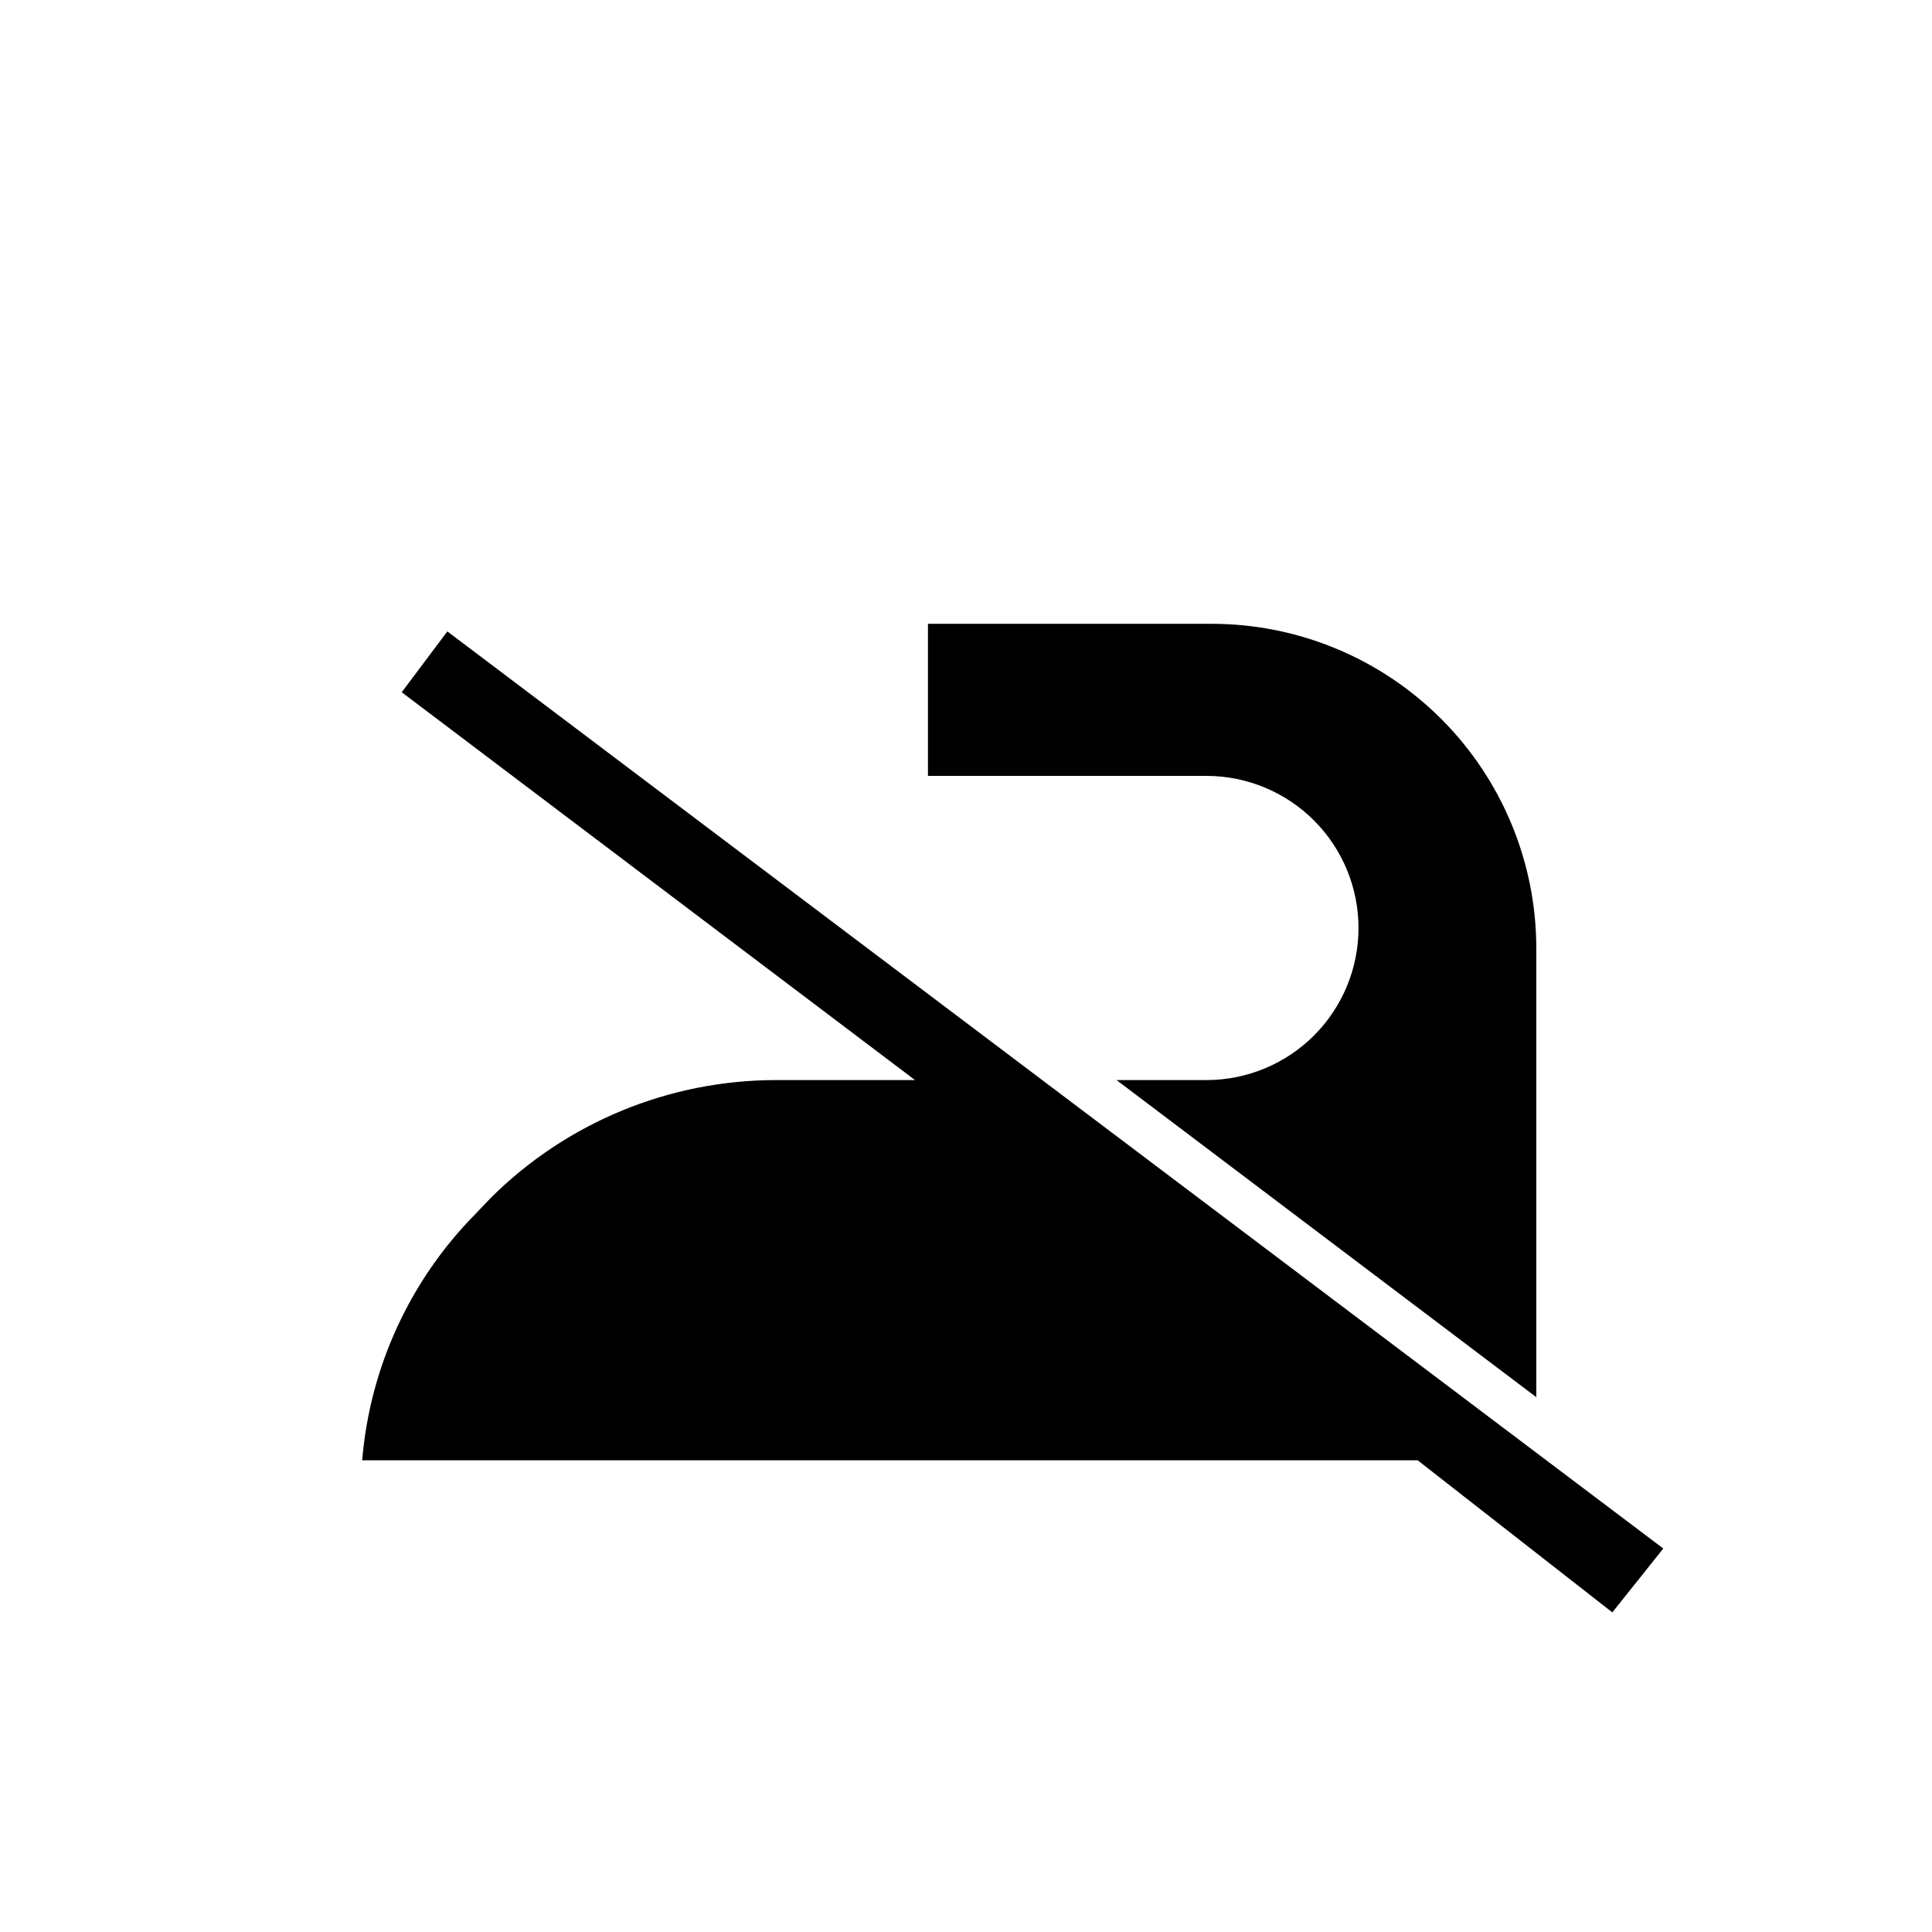 <?xml version="1.0" encoding="UTF-8"?>
<!-- Uploaded to: ICON Repo, www.iconrepo.com, Generator: ICON Repo Mixer Tools -->
<svg fill="#000000" width="800px" height="800px" version="1.1" viewBox="144 144 512 512" xmlns="http://www.w3.org/2000/svg">
 <path d="m463.88 349.62h-73.961v-40.305h75.168c22.824 0 44.711 9.066 60.848 25.203s25.203 38.027 25.203 60.848v118.9l-111.24-84.035h23.984c10.656-0.043 20.859-4.309 28.383-11.855 7.519-7.551 11.746-17.77 11.75-28.426 0.008-10.656-4.207-20.879-11.719-28.438-7.523-7.57-17.742-11.844-28.414-11.891zm120.91 204.75-322.24-243.04-12.09 16.121 136.03 102.78h-36.879c-28.328 0.02-55.496 11.25-75.57 31.238l-4.031 4.231c-17.363 17.566-27.992 40.68-30.027 65.293h279.71l51.59 40.305z"/>
</svg>